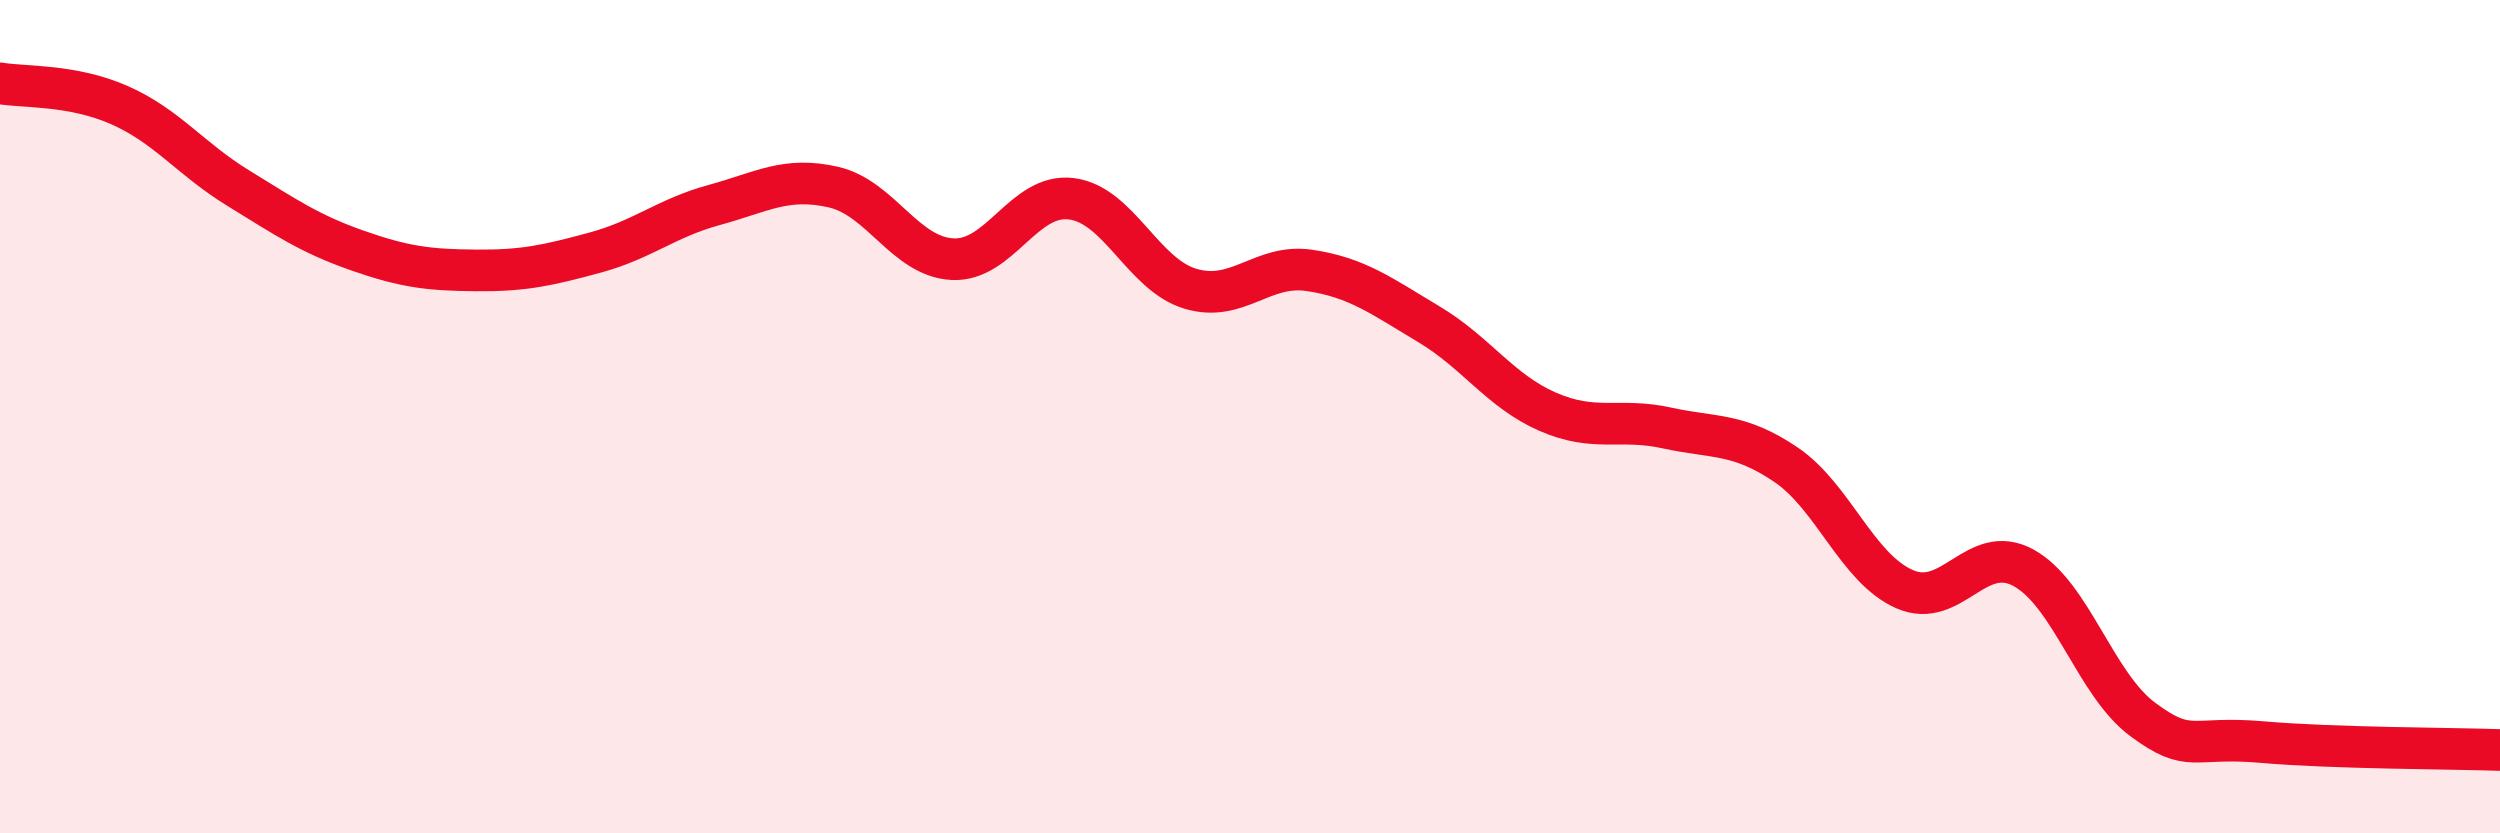 
    <svg width="60" height="20" viewBox="0 0 60 20" xmlns="http://www.w3.org/2000/svg">
      <path
        d="M 0,2 C 0.57,2.1 1.72,2.02 2.86,2.52 C 4,3.02 4.57,3.81 5.71,4.51 C 6.85,5.21 7.43,5.61 8.57,6.01 C 9.71,6.41 10.29,6.48 11.43,6.49 C 12.57,6.5 13.15,6.37 14.29,6.06 C 15.43,5.75 16,5.23 17.14,4.92 C 18.28,4.61 18.86,4.23 20,4.49 C 21.14,4.75 21.72,6.16 22.86,6.22 C 24,6.28 24.57,4.63 25.71,4.77 C 26.85,4.91 27.43,6.59 28.57,6.93 C 29.71,7.27 30.29,6.32 31.43,6.49 C 32.57,6.66 33.15,7.1 34.29,7.78 C 35.43,8.46 36,9.38 37.14,9.88 C 38.28,10.38 38.86,10.02 40,10.27 C 41.14,10.52 41.72,10.38 42.86,11.15 C 44,11.92 44.57,13.64 45.71,14.14 C 46.85,14.64 47.43,13 48.57,13.63 C 49.71,14.26 50.29,16.43 51.43,17.27 C 52.57,18.11 52.58,17.66 54.29,17.81 C 56,17.96 58.86,17.96 60,18L60 20L0 20Z"
        fill="#EB0A25"
        opacity="0.1"
        stroke-linecap="round"
        stroke-linejoin="round"
      />
      <path
        d="M 0,2 C 0.57,2.1 1.72,2.02 2.86,2.52 C 4,3.02 4.57,3.81 5.71,4.51 C 6.85,5.21 7.43,5.61 8.57,6.01 C 9.71,6.41 10.29,6.48 11.43,6.49 C 12.57,6.5 13.15,6.37 14.29,6.06 C 15.43,5.75 16,5.23 17.14,4.92 C 18.28,4.61 18.86,4.23 20,4.49 C 21.14,4.75 21.72,6.16 22.86,6.22 C 24,6.28 24.57,4.63 25.71,4.77 C 26.85,4.91 27.43,6.59 28.57,6.93 C 29.71,7.27 30.29,6.32 31.43,6.49 C 32.57,6.66 33.15,7.1 34.29,7.78 C 35.43,8.46 36,9.38 37.14,9.88 C 38.28,10.38 38.86,10.02 40,10.27 C 41.14,10.52 41.72,10.38 42.86,11.15 C 44,11.92 44.57,13.64 45.71,14.14 C 46.85,14.64 47.43,13 48.57,13.63 C 49.71,14.26 50.29,16.43 51.43,17.27 C 52.57,18.11 52.58,17.66 54.29,17.81 C 56,17.96 58.86,17.96 60,18"
        stroke="#EB0A25"
        stroke-width="1"
        fill="none"
        stroke-linecap="round"
        stroke-linejoin="round"
      />
    </svg>
  